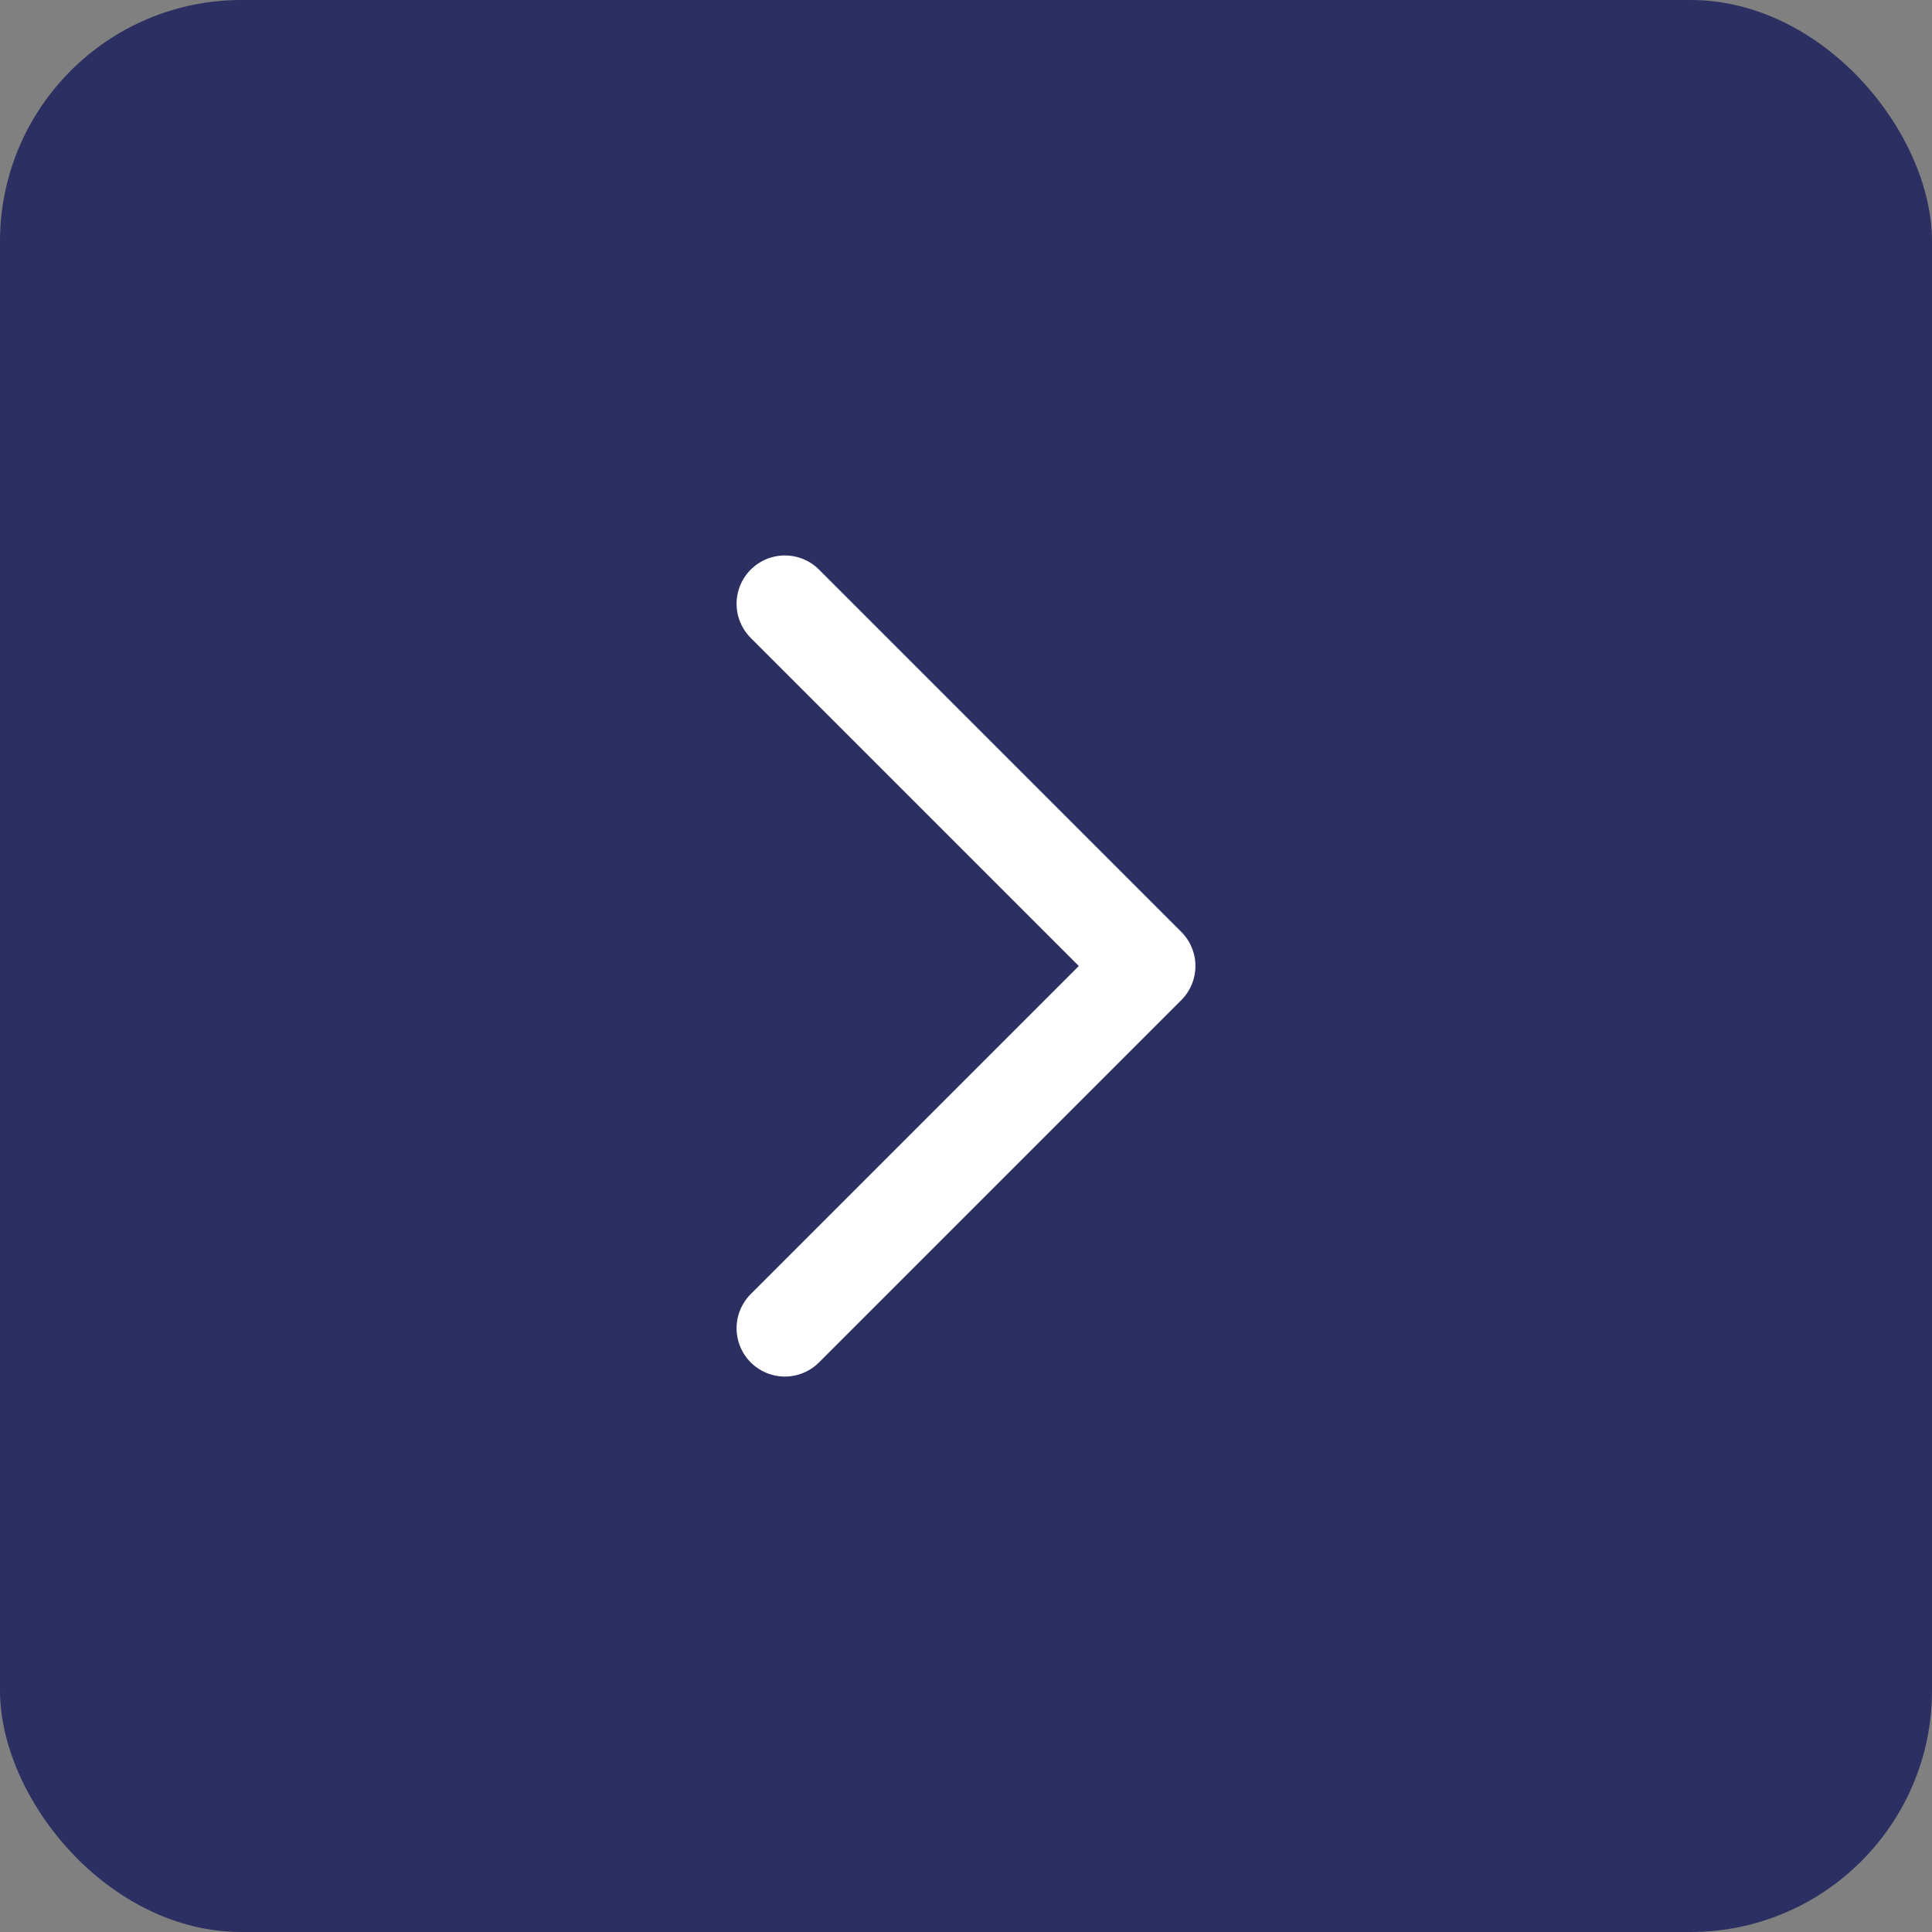 <?xml version="1.0" encoding="UTF-8"?> <svg xmlns="http://www.w3.org/2000/svg" width="40" height="40" viewBox="0 0 40 40" fill="none"><rect x="0" y="0" width="40" height="40" fill="#808080" stroke="none"/> <g clip-path="url(#clip0_54_10)"> <rect width="40" height="40" rx="5" fill="#2B2F61"></rect> <path d="M16.25 27.5L23.75 20L16.25 12.5" stroke="white" stroke-width="2" stroke-linecap="round" stroke-linejoin="round"></path> </g> <defs> <clipPath id="clip0_54_10"> <rect width="40" height="40" fill="white"></rect> </clipPath> </defs> </svg> 